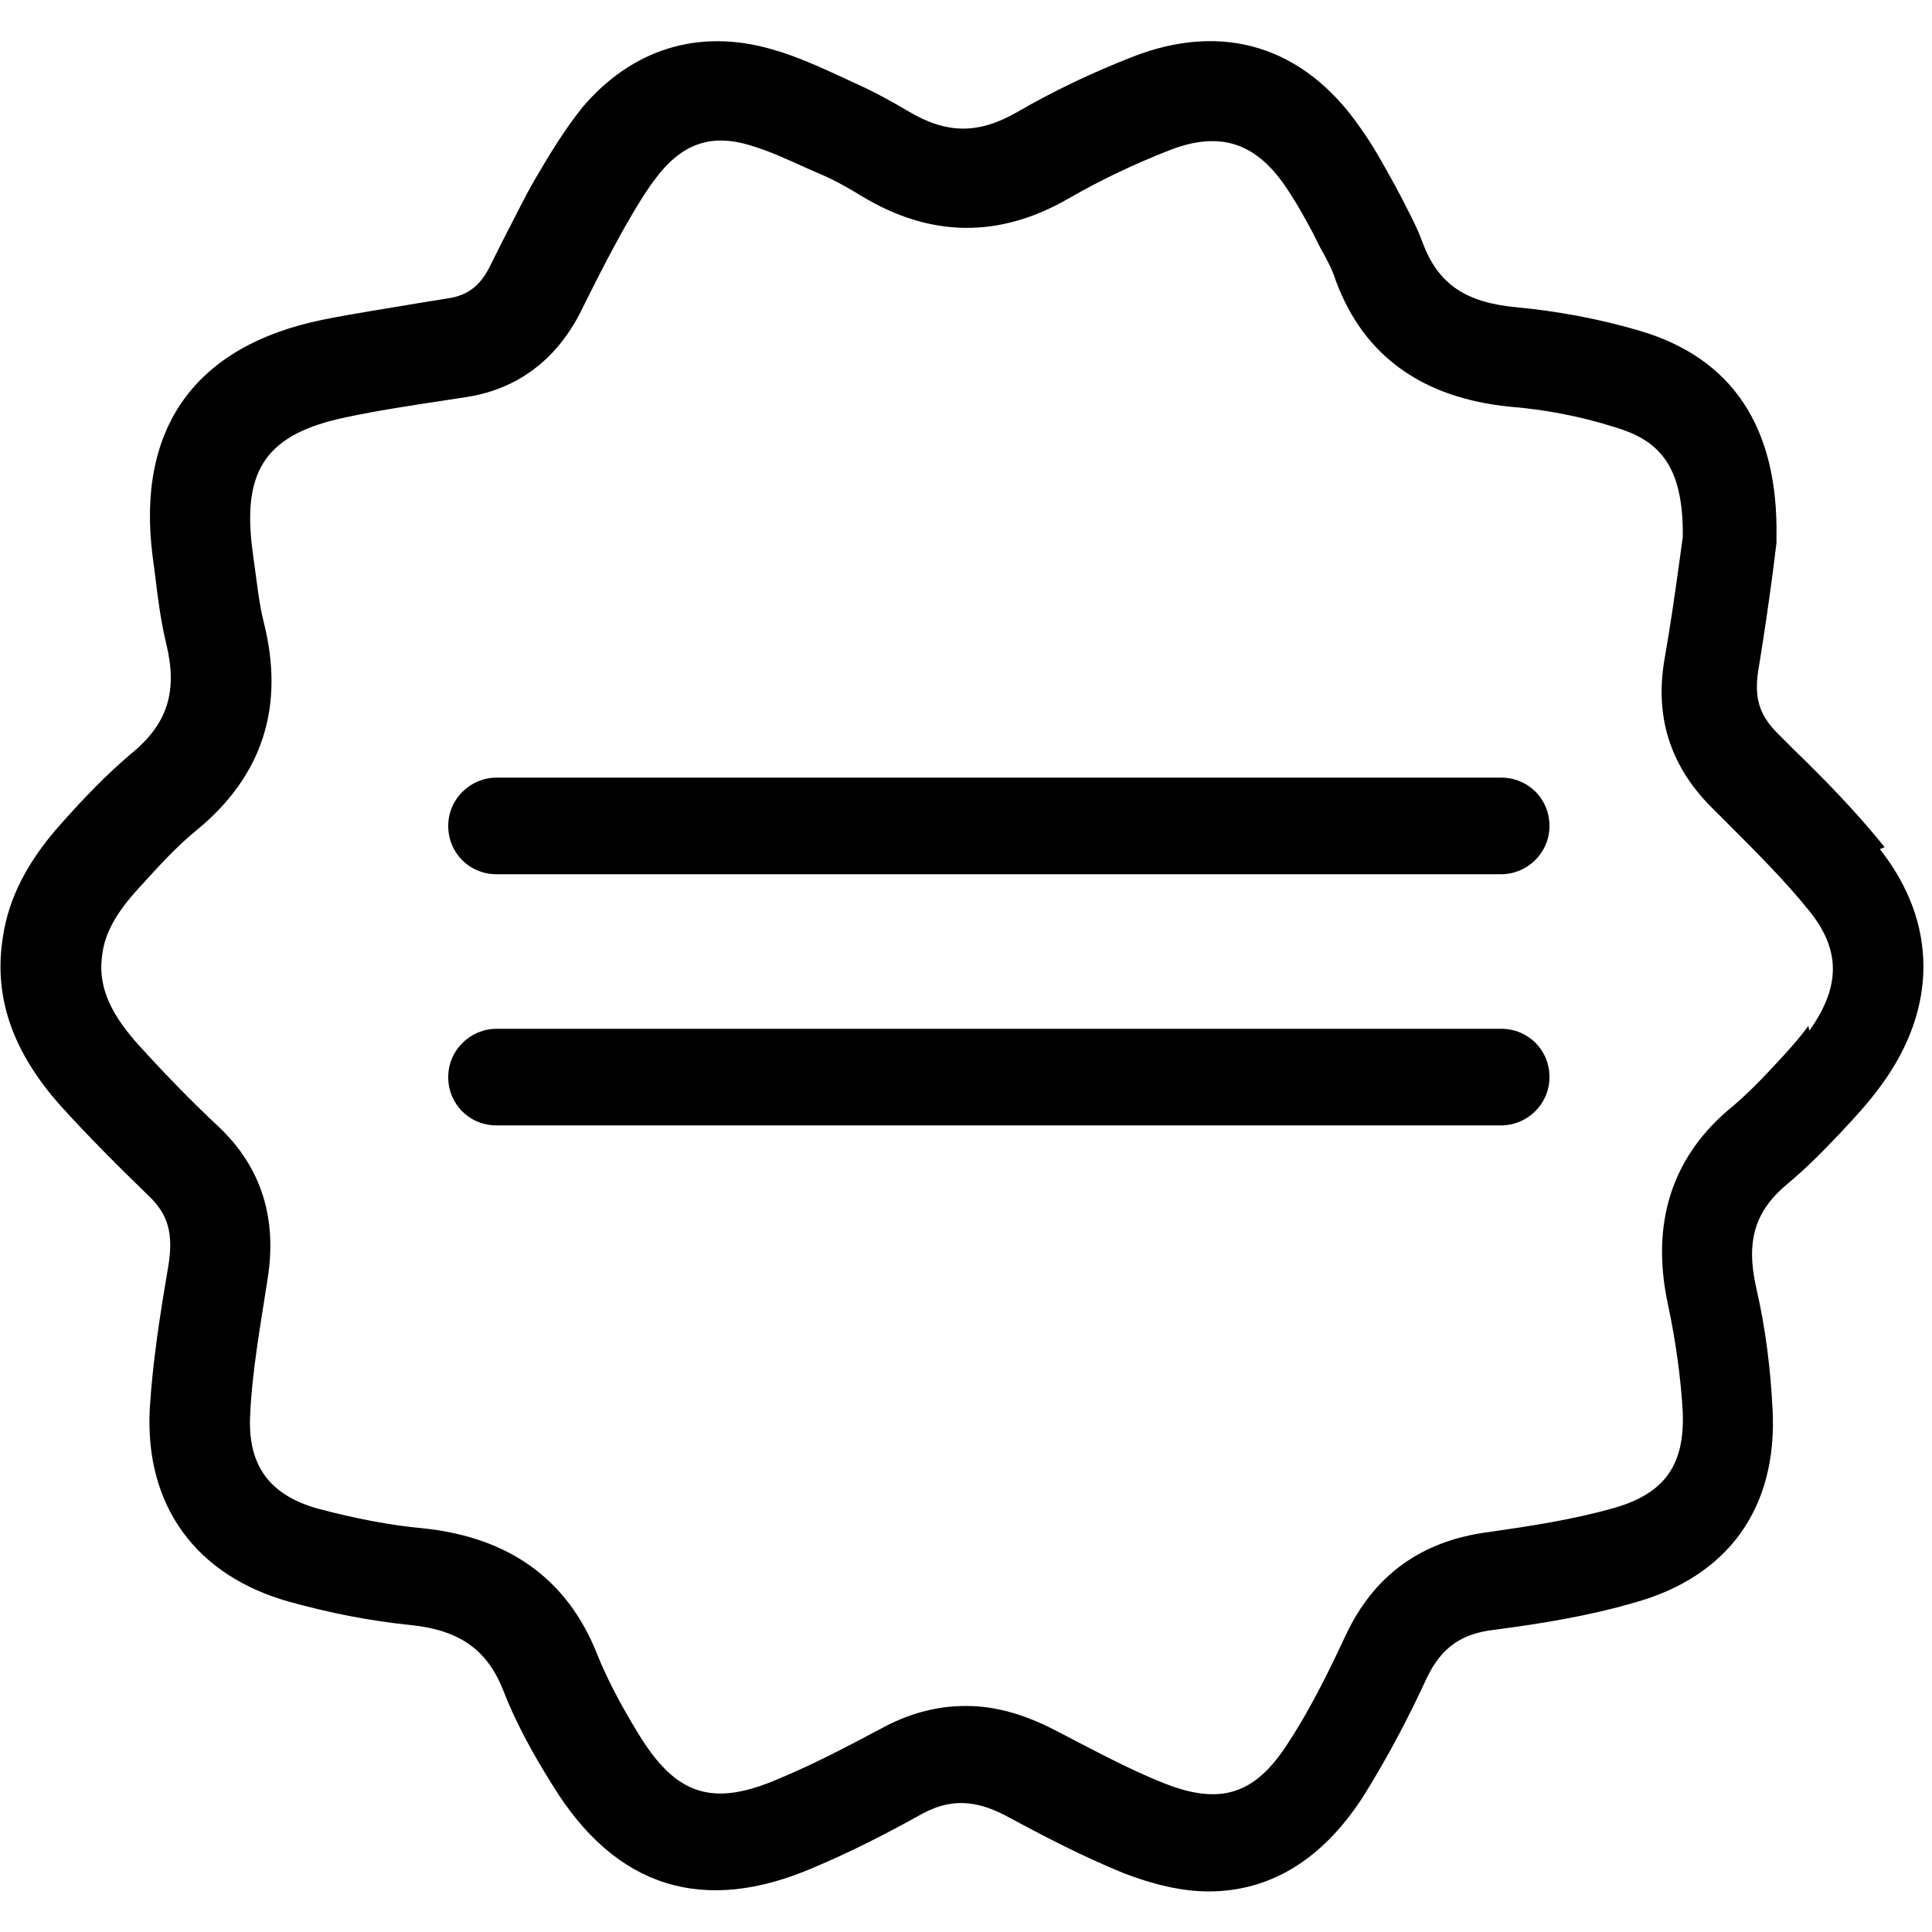 <?xml version="1.0" encoding="UTF-8"?><svg id="Layer_1" xmlns="http://www.w3.org/2000/svg" viewBox="0 0 20 20"><path d="M19.51,8.77c-.29-.36-.61-.69-.93-1l-.18-.18c-.19-.19-.24-.37-.2-.64,.06-.36,.11-.71,.15-1.01l.04-.32s0-.04,0-.06c.02-1.14-.46-1.86-1.43-2.14-.41-.12-.84-.2-1.27-.24-.52-.05-.8-.24-.96-.66-.06-.17-.15-.33-.23-.49l-.07-.13c-.11-.2-.22-.4-.35-.58-.58-.84-1.42-1.1-2.36-.73-.41,.16-.81,.35-1.19,.57-.4,.23-.73,.23-1.13-.01-.17-.1-.35-.2-.53-.28l-.15-.07c-.24-.11-.48-.22-.73-.29-.76-.22-1.45,0-1.96,.6-.2,.25-.36,.52-.5,.76-.12,.21-.22,.42-.33,.63l-.13,.26c-.1,.2-.23,.3-.44,.33l-.25,.04c-.35,.06-.69,.11-1.04,.18-1.32,.27-1.93,1.12-1.76,2.45l.02,.15c.03,.25,.06,.5,.12,.75,.12,.49,.02,.83-.36,1.14-.26,.22-.49,.46-.73,.73-.34,.38-.54,.76-.6,1.17-.1,.62,.1,1.19,.6,1.75,.29,.32,.6,.63,.91,.93,.2,.19,.26,.39,.2,.74-.08,.47-.16,.97-.19,1.47-.05,1,.48,1.72,1.44,1.99,.43,.12,.85,.2,1.24,.24,.52,.05,.81,.25,.98,.68,.12,.31,.29,.63,.51,.98,.65,1.06,1.56,1.35,2.71,.85,.38-.16,.75-.35,1.11-.55,.29-.16,.55-.15,.86,.01,.39,.21,.79,.42,1.23,.6,.31,.12,.61,.19,.88,.19,.64,0,1.18-.33,1.6-.98,.27-.43,.5-.88,.66-1.23,.15-.31,.35-.46,.71-.5,.46-.06,.96-.14,1.44-.28,.97-.27,1.48-.98,1.43-1.99-.02-.41-.07-.84-.17-1.27-.11-.49-.01-.8,.33-1.08,.18-.15,.34-.31,.53-.51,.15-.16,.3-.32,.43-.5,.59-.8,.59-1.69-.01-2.45Zm-.79,1.85c-.11,.15-.23,.28-.38,.44-.13,.14-.26,.27-.4,.39-.63,.51-.86,1.21-.67,2.07,.08,.38,.13,.75,.15,1.1,.02,.55-.19,.84-.71,.99-.42,.12-.88,.19-1.3,.25-.7,.09-1.19,.45-1.48,1.07-.15,.32-.35,.74-.6,1.12-.34,.53-.7,.64-1.28,.41-.38-.15-.76-.36-1.13-.55-.31-.16-.61-.25-.92-.25s-.6,.08-.89,.24c-.34,.18-.68,.36-1.04,.51-.69,.3-1.07,.18-1.46-.46-.19-.31-.33-.58-.43-.83-.31-.78-.92-1.21-1.81-1.3-.33-.03-.69-.1-1.07-.2-.51-.14-.74-.45-.71-.98,.02-.44,.1-.88,.18-1.4,.1-.62-.06-1.15-.5-1.57-.3-.28-.59-.58-.86-.88-.29-.33-.4-.61-.35-.92,.03-.22,.15-.43,.38-.68,.2-.22,.39-.43,.6-.6,.68-.56,.91-1.28,.69-2.15-.05-.2-.07-.41-.1-.62l-.02-.15c-.1-.82,.16-1.18,.97-1.35,.33-.07,.66-.12,.99-.17l.26-.04c.52-.08,.92-.38,1.17-.86l.13-.26c.1-.2,.2-.39,.31-.59,.12-.21,.25-.44,.4-.62,.25-.3,.54-.39,.91-.28,.21,.06,.4,.15,.6,.24l.16,.07c.14,.06,.28,.14,.41,.22,.71,.43,1.43,.44,2.15,.02,.33-.19,.69-.36,1.05-.5,.5-.19,.87-.08,1.18,.37,.11,.16,.2,.32,.29,.49l.07,.14c.06,.11,.13,.23,.17,.36,.29,.78,.9,1.21,1.8,1.3,.37,.03,.73,.1,1.08,.21,.44,.13,.72,.37,.71,1.14l-.04,.29c-.04,.29-.09,.64-.15,.98-.1,.59,.06,1.09,.47,1.51l.18,.18c.31,.31,.6,.6,.85,.91,.33,.41,.32,.79,0,1.24Z"/><path d="M15.54,8.05H5.14c-.27,0-.5,.22-.5,.5s.22,.5,.5,.5H15.54c.27,0,.5-.22,.5-.5s-.22-.5-.5-.5Z"/><path d="M15.54,10.65H5.14c-.27,0-.5,.22-.5,.5s.22,.5,.5,.5H15.54c.27,0,.5-.22,.5-.5s-.22-.5-.5-.5Z"/></svg>